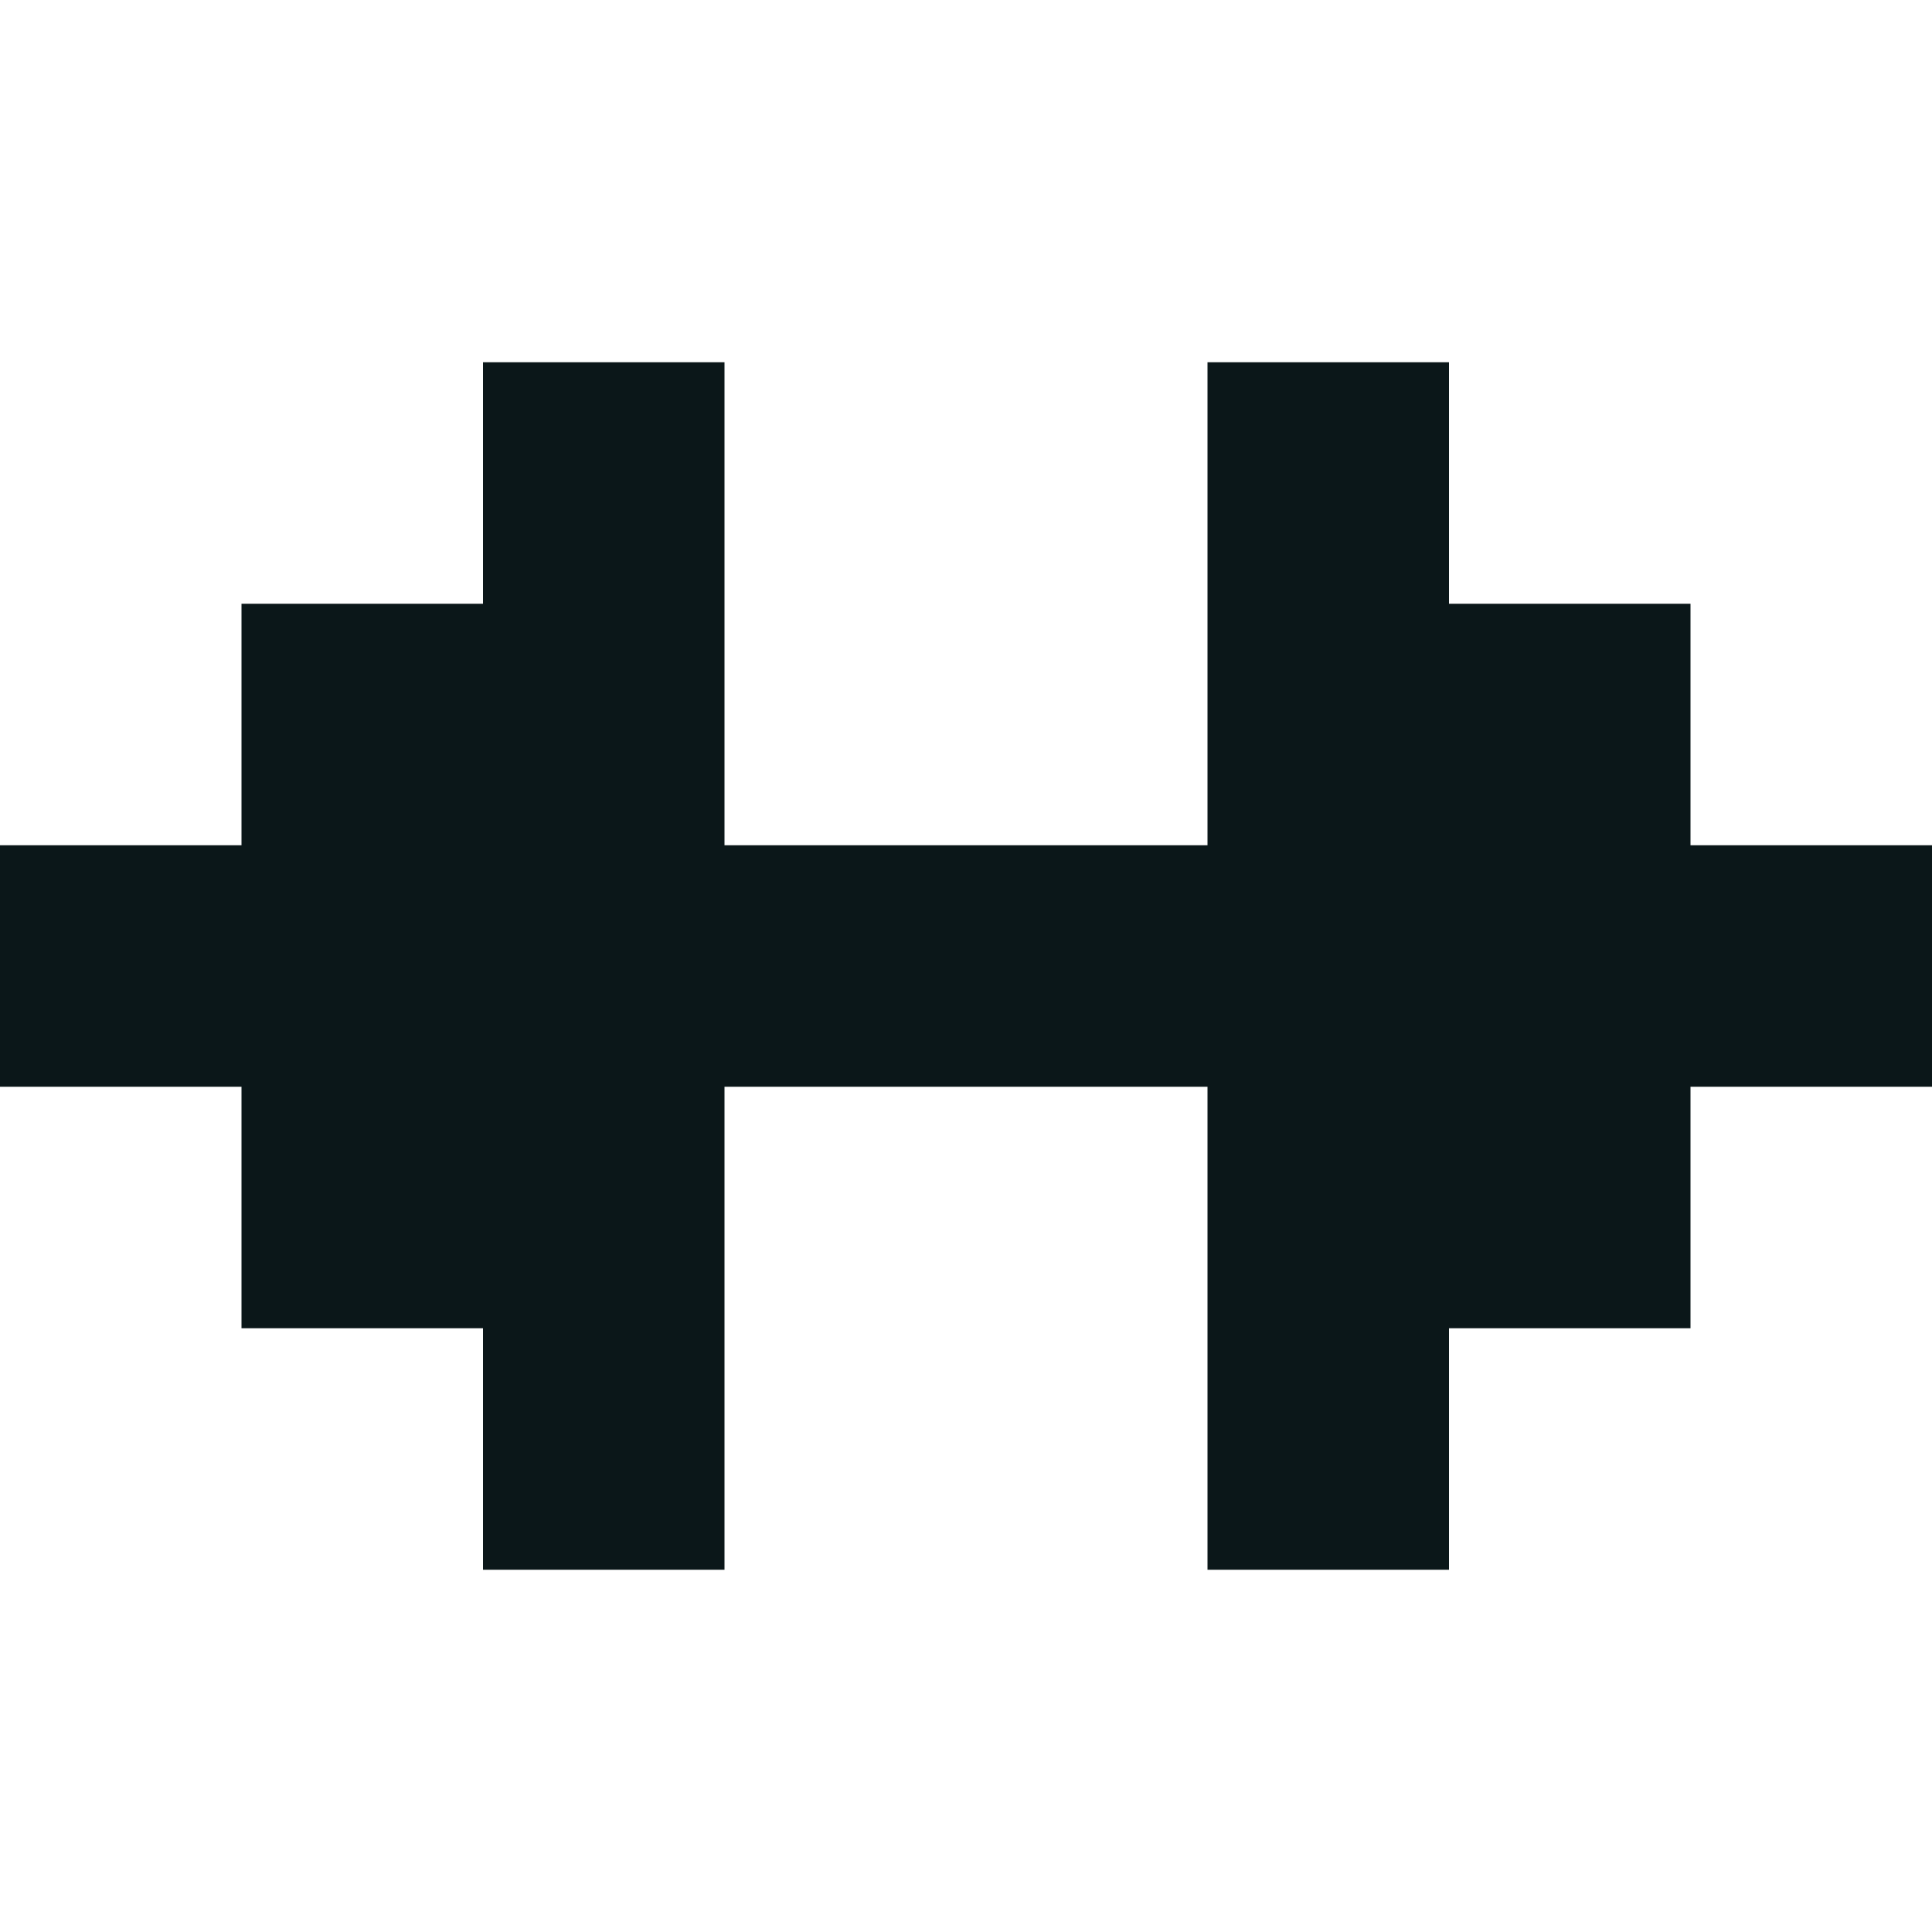 <?xml version="1.0" encoding="utf-8"?>
<svg version="1.1" id="Uploaded to svgrepo.com" xmlns="http://www.w3.org/2000/svg" xmlns:xlink="http://www.w3.org/1999/xlink" 
	 width="800px" height="800px" viewBox="0 0 32 32" xml:space="preserve">
<style type="text/css">
	.afiado_een{fill:#0B1719;}
</style>
<path class="afiado_een" d="M32,14v4h-4v4h-4v4h-4v-8h-8v8H8v-4H4v-4H0v-4h4v-4h4V6h4v8h8V6h4v4h4v4H32z"/>
</svg>